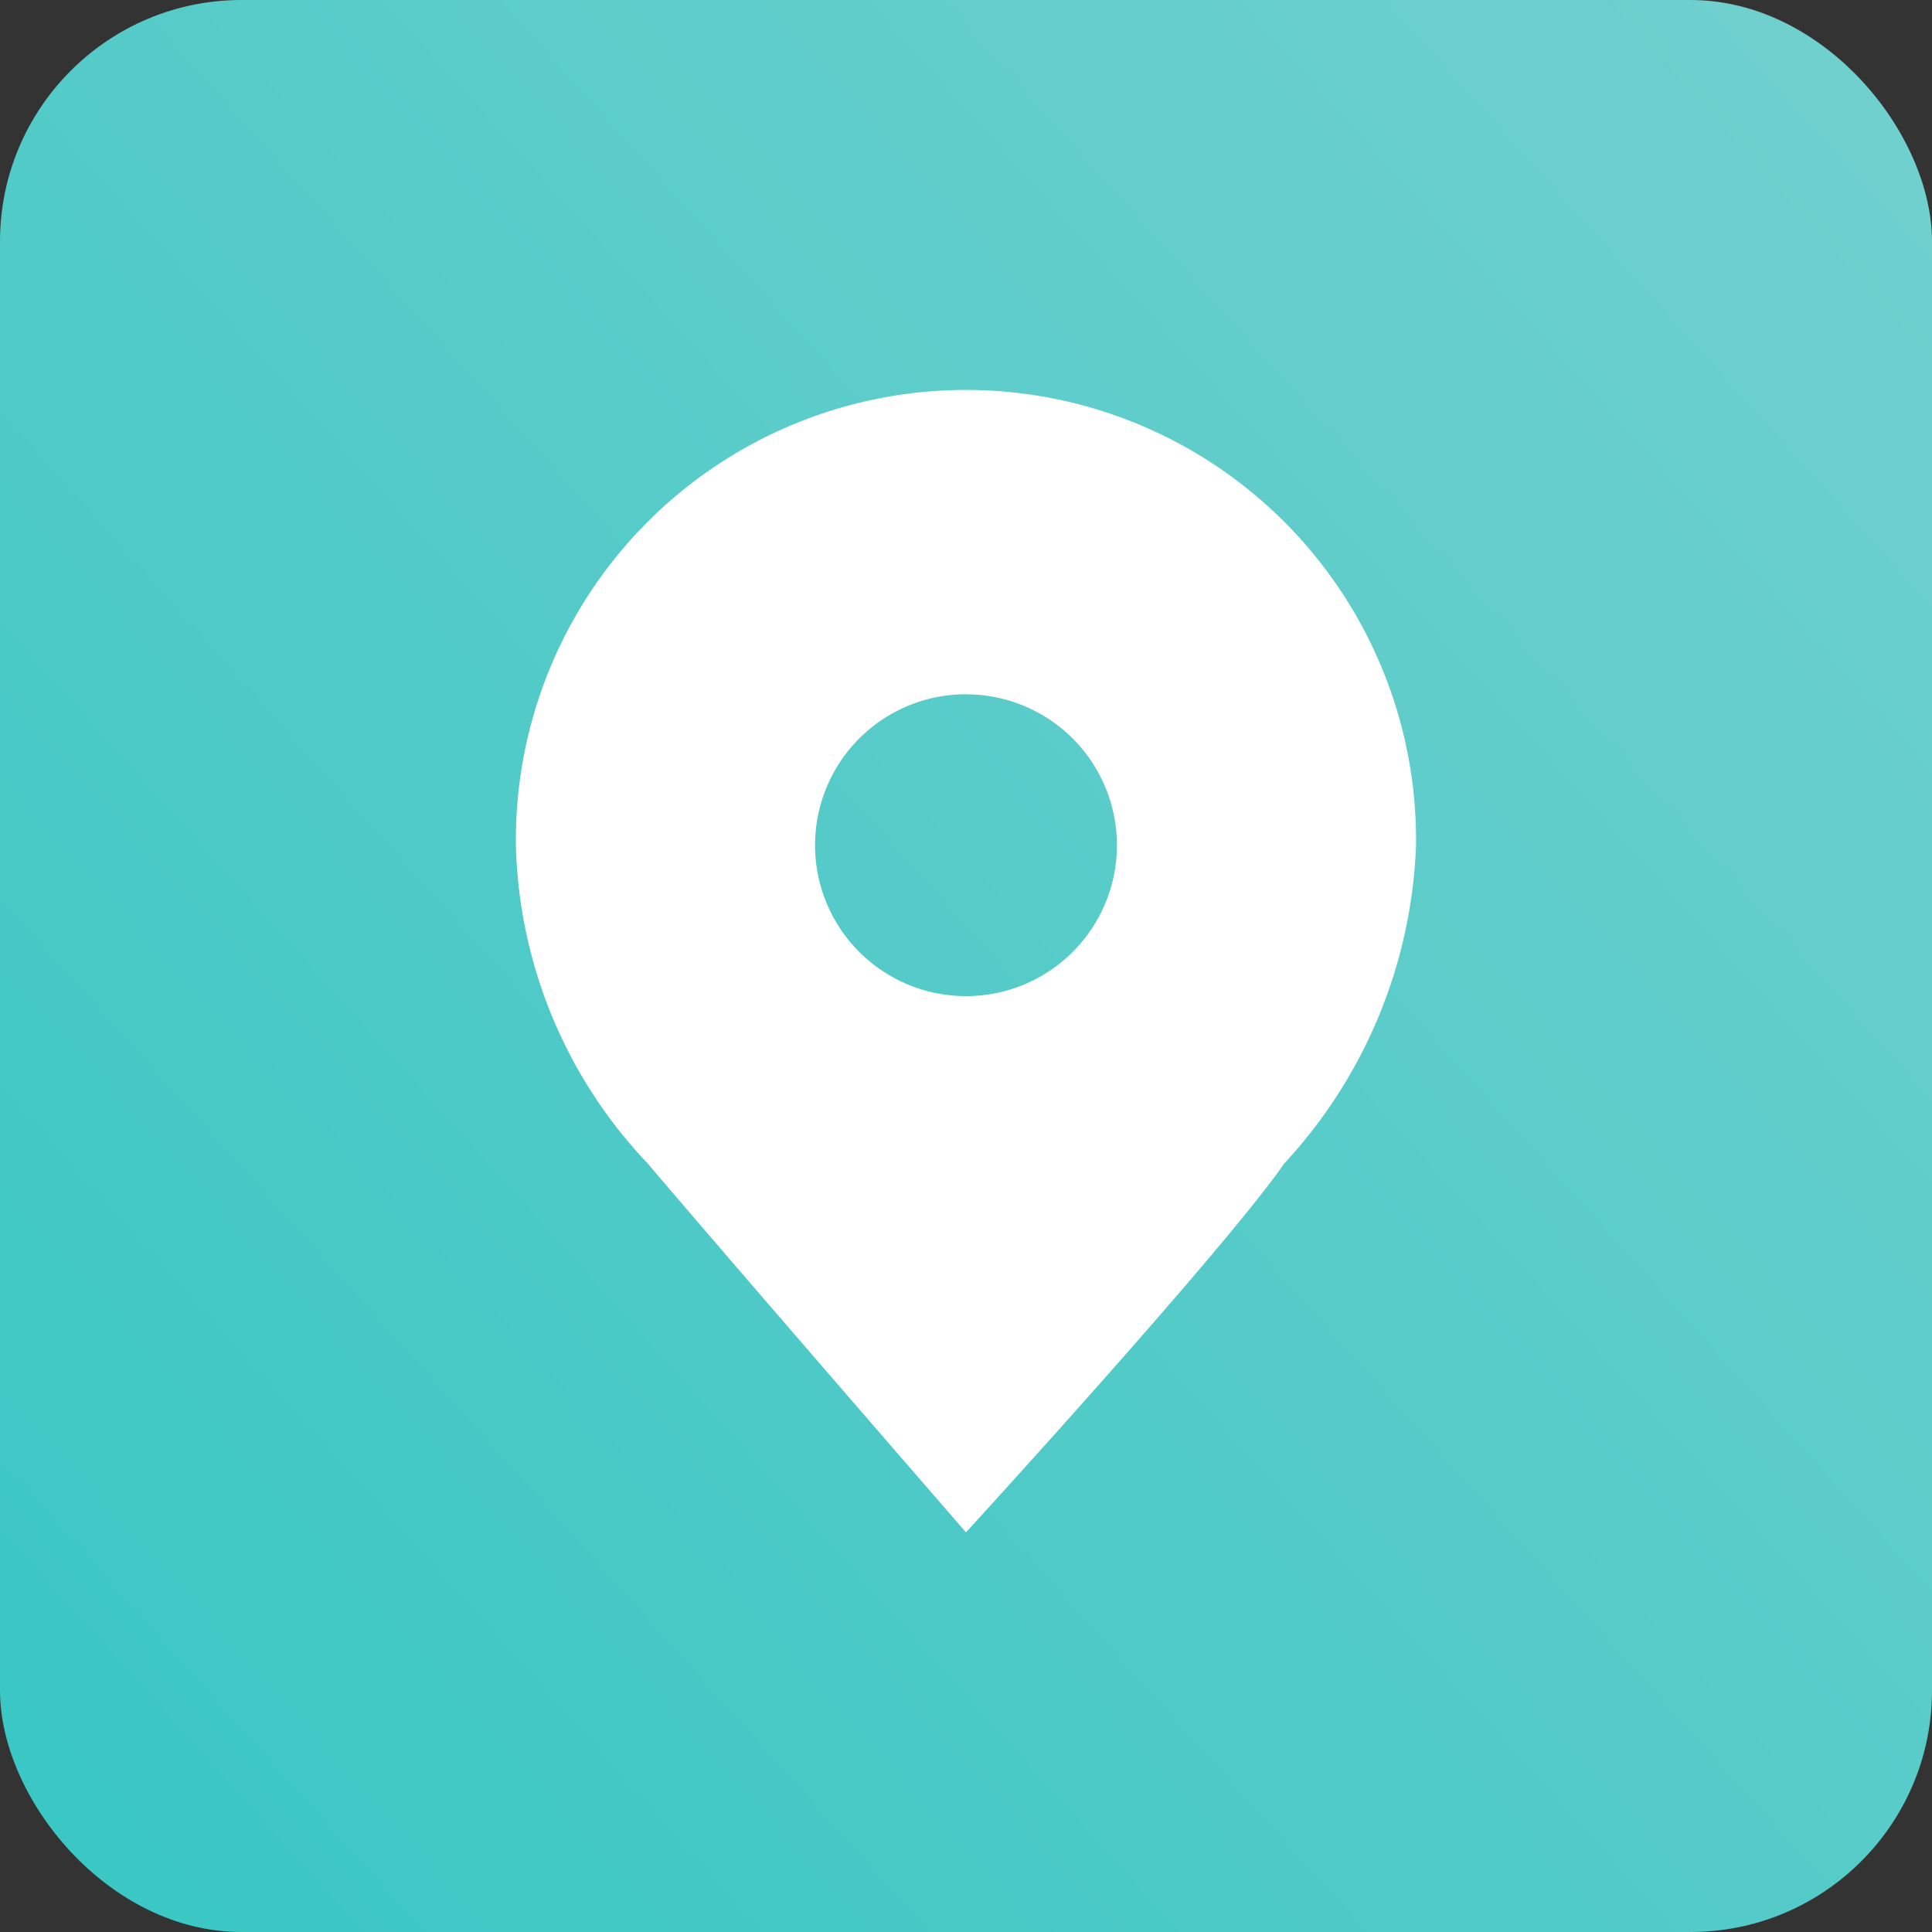 <svg xmlns="http://www.w3.org/2000/svg" xmlns:xlink="http://www.w3.org/1999/xlink" width="32" height="32" viewBox="0 0 32 32">
  <rect x="0" y="0" width="32" height="32" fill="#333333" stroke="none"/>
  <defs>
    <linearGradient id="linear-gradient" x1="1" y1="0.088" x2="0.057" y2="0.936" gradientUnits="objectBoundingBox">
      <stop offset="0" stop-color="#70d0ce"/>
      <stop offset="1" stop-color="#3bc7c4"/>
    </linearGradient>
  </defs>
  <g id="Group_5601" data-name="Group 5601" transform="translate(5611 -1234)">
    <rect id="Rectangle_7" data-name="Rectangle 7" width="32" height="32" rx="4" transform="translate(-5611 1234)" fill="url(#linear-gradient)"/>
    <path id="Exclusion_1" data-name="Exclusion 1" d="M7.455,18.836h0c-.157-.181-3.865-4.452-5.271-6.109A7.926,7.926,0,0,1,0,7.455a7.455,7.455,0,1,1,14.909,0,8.19,8.19,0,0,1-2.183,5.271c-.987,1.428-5.228,6.063-5.271,6.109Zm0-13.882a2.5,2.5,0,1,0,2.5,2.5A2.5,2.5,0,0,0,7.455,4.955Z" transform="translate(-5602.455 1240.545)" fill="#fff"/>
  </g>
</svg>
